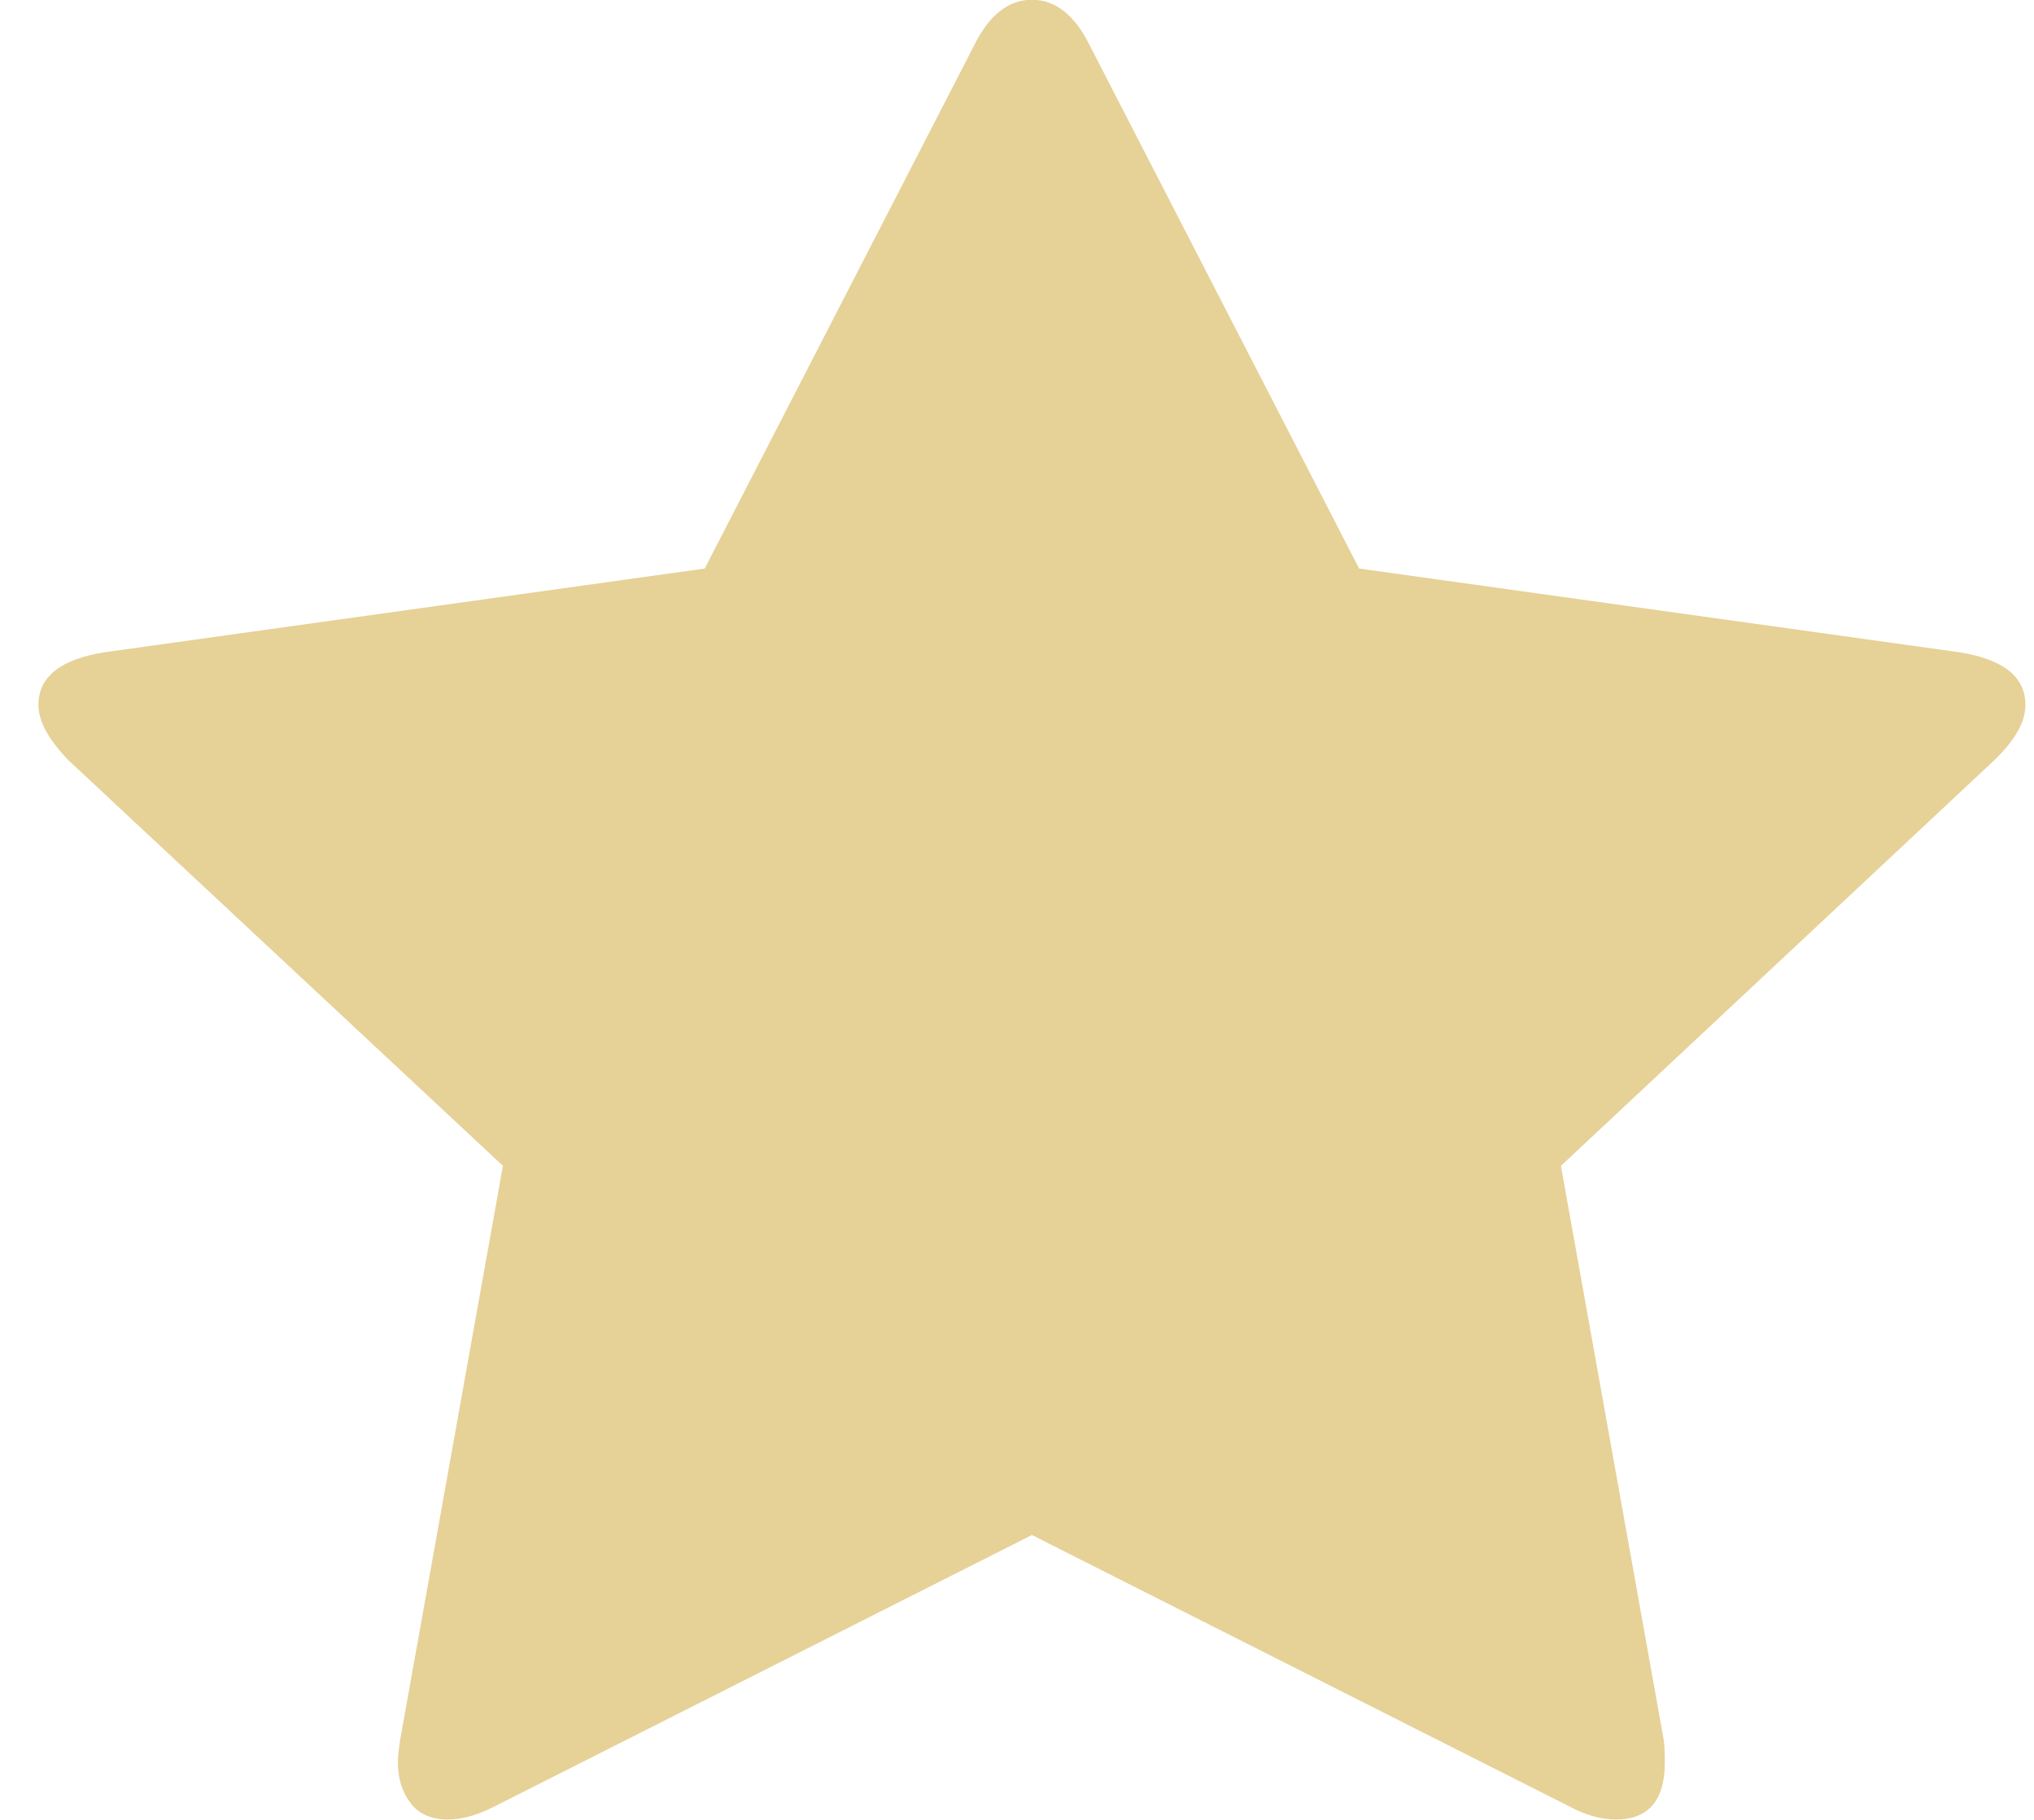 <svg
        xmlns="http://www.w3.org/2000/svg"
        xmlns:xlink="http://www.w3.org/1999/xlink"
        width="38px" height="34px">
    <path fill-rule="evenodd"  fill="rgb(230, 209, 151)"
          d="M37.840,13.171 C37.840,12.643 37.424,12.313 36.590,12.184 L25.392,10.622 L20.372,0.874 C20.090,0.289 19.725,-0.004 19.279,-0.004 C18.833,-0.004 18.469,0.289 18.186,0.874 L13.166,10.622 L1.967,12.184 C1.134,12.313 0.718,12.643 0.718,13.171 C0.718,13.471 0.904,13.814 1.276,14.201 L9.396,21.781 L7.478,32.493 C7.448,32.694 7.433,32.836 7.433,32.922 C7.433,33.221 7.511,33.475 7.667,33.682 C7.823,33.890 8.058,33.993 8.370,33.993 C8.638,33.993 8.935,33.907 9.262,33.737 L19.279,28.678 L29.296,33.737 C29.608,33.907 29.905,33.993 30.188,33.993 C30.798,33.993 31.103,33.636 31.103,32.923 C31.103,32.734 31.096,32.594 31.080,32.493 L29.162,21.781 L37.260,14.201 C37.647,13.828 37.840,13.487 37.840,13.171 Z"/>
</svg>